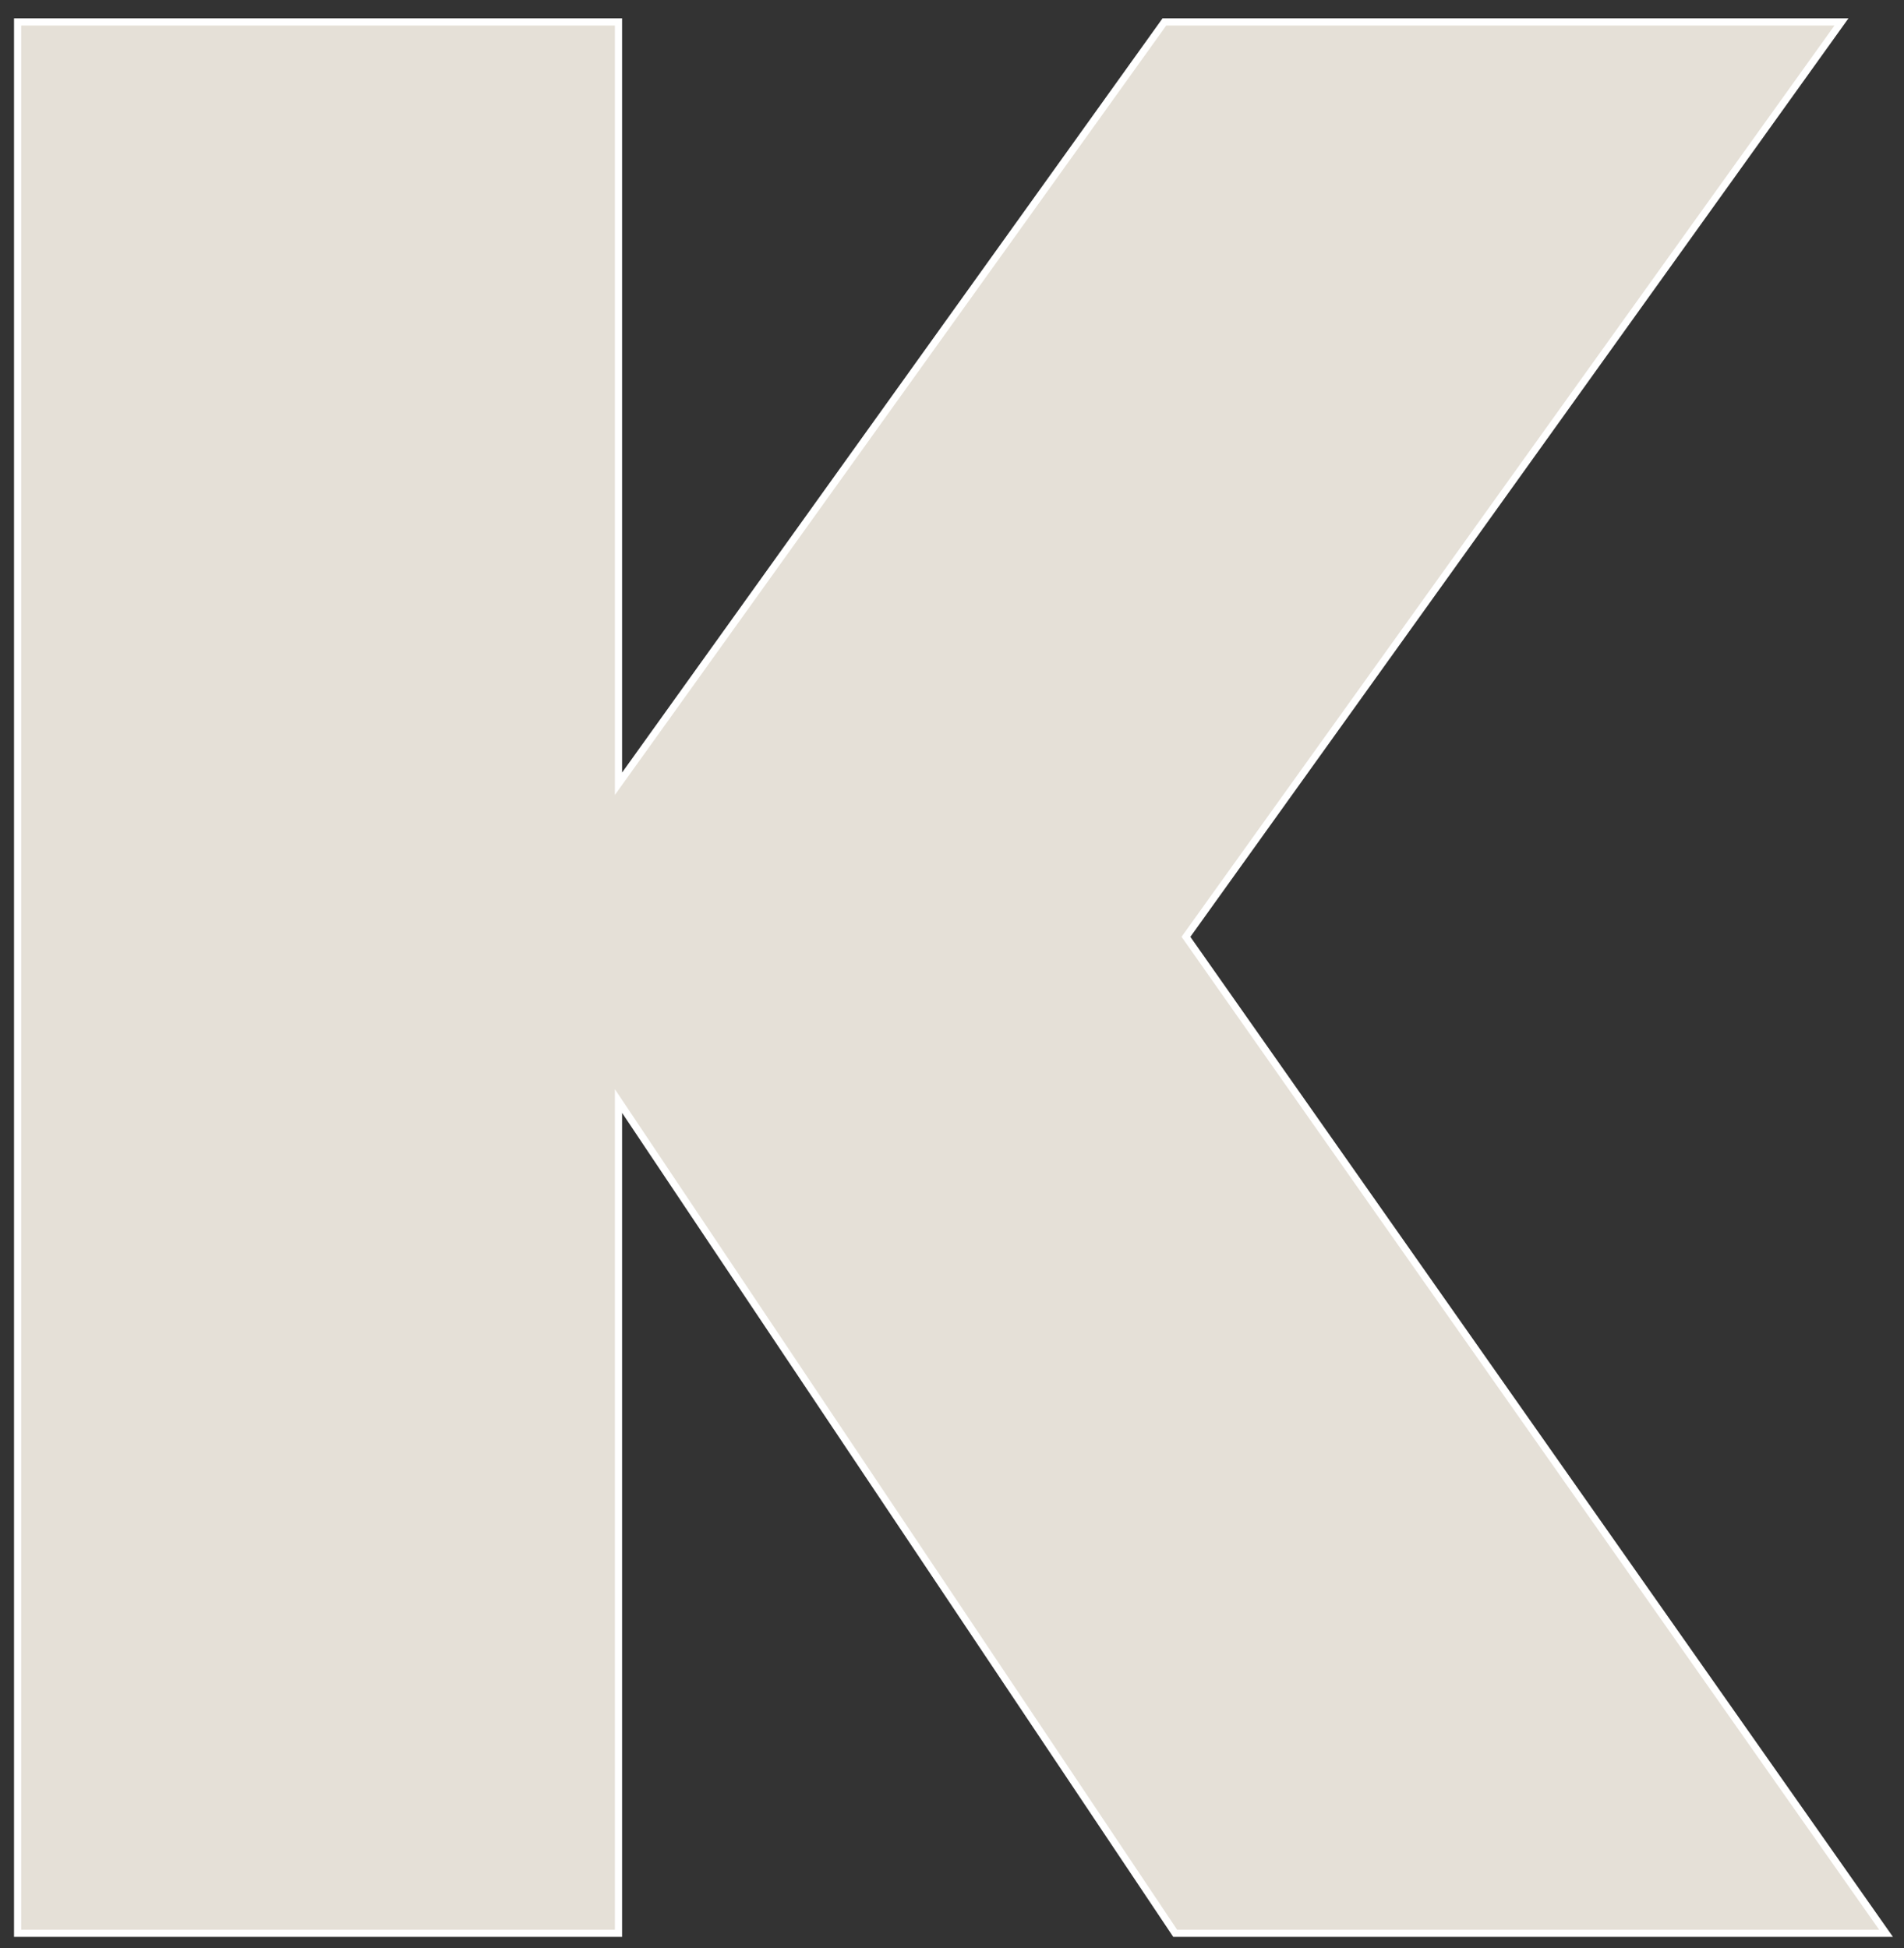 <?xml version="1.0" encoding="utf-8"?>
<!-- Generator: Adobe Illustrator 27.1.1, SVG Export Plug-In . SVG Version: 6.00 Build 0)  -->
<svg version="1.1" id="Layer_1" xmlns="http://www.w3.org/2000/svg" xmlns:xlink="http://www.w3.org/1999/xlink" x="0px" y="0px"
	 viewBox="0 0 529.8 542.1" style="enable-background:new 0 0 529.8 542.1;" xml:space="preserve">
<rect x="0" y="0" width="529.8" height="542.1" fill="#333333" stroke="none"/>
<style type="text/css">
	.st0{fill:#E5E0D7;}
	.st1{fill:none;stroke:#FFFFFF;stroke-width:2;stroke-miterlimit:10;}
</style>
<g>
	<polygon class="st0" points="524.8,538 330,260.7 512.4,6.1 324,6.1 172.1,218.1 172.1,6.1 4.9,6.1 4.9,538 172.1,538 172.1,306.4 
		327,538 	"/>
	<polygon class="st1" points="524.8,538 330,260.7 512.4,6.1 324,6.1 172.1,218.1 172.1,6.1 4.9,6.1 4.9,538 172.1,538 172.1,306.4 
		327,538 	"/>
</g>
</svg>
